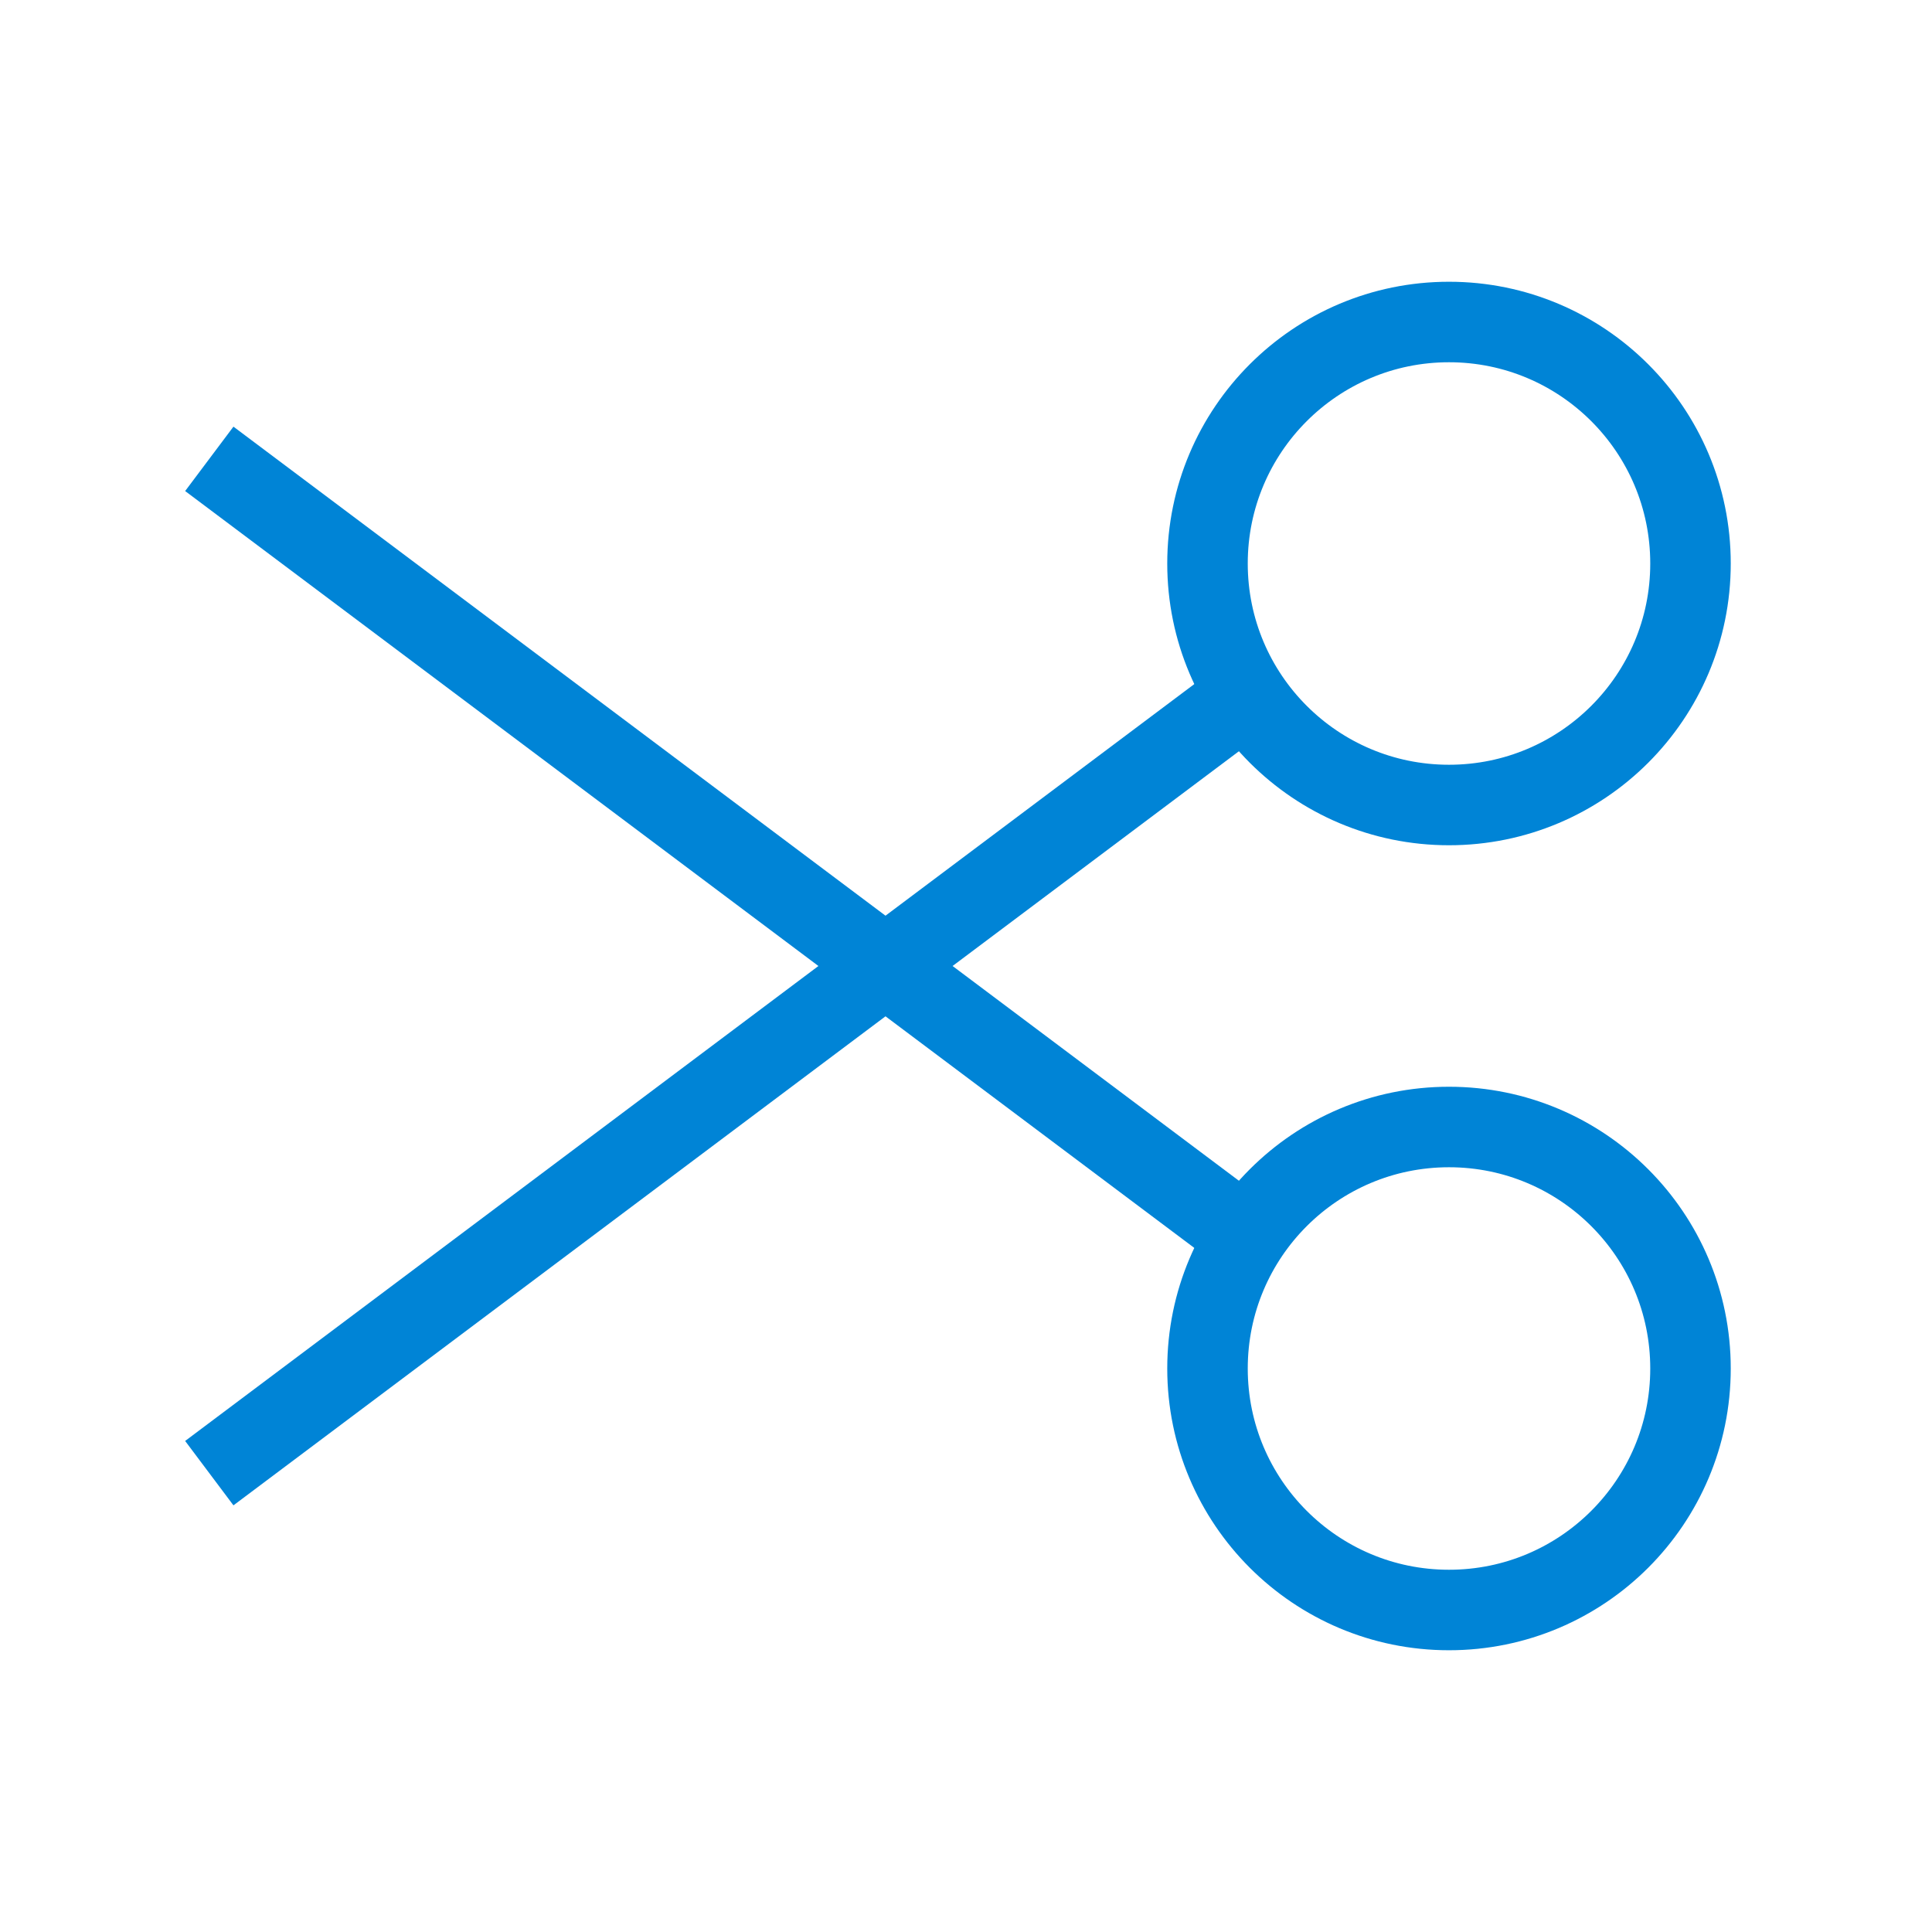 <?xml version="1.0" encoding="UTF-8"?> <svg xmlns="http://www.w3.org/2000/svg" role="img" width="24px" height="24px" viewBox="0 0 24 24" aria-labelledby="cutIconTitle" stroke="#0084D6" stroke-width="1" stroke-linecap="square" stroke-linejoin="miter" fill="none" color="#0084D6"><title id="cutIconTitle">Cut</title><path d="M3 18L15 9M15 15L3 6"></path><circle cx="18" cy="7" r="3"></circle><circle cx="18" cy="17" r="3"></circle></svg> 